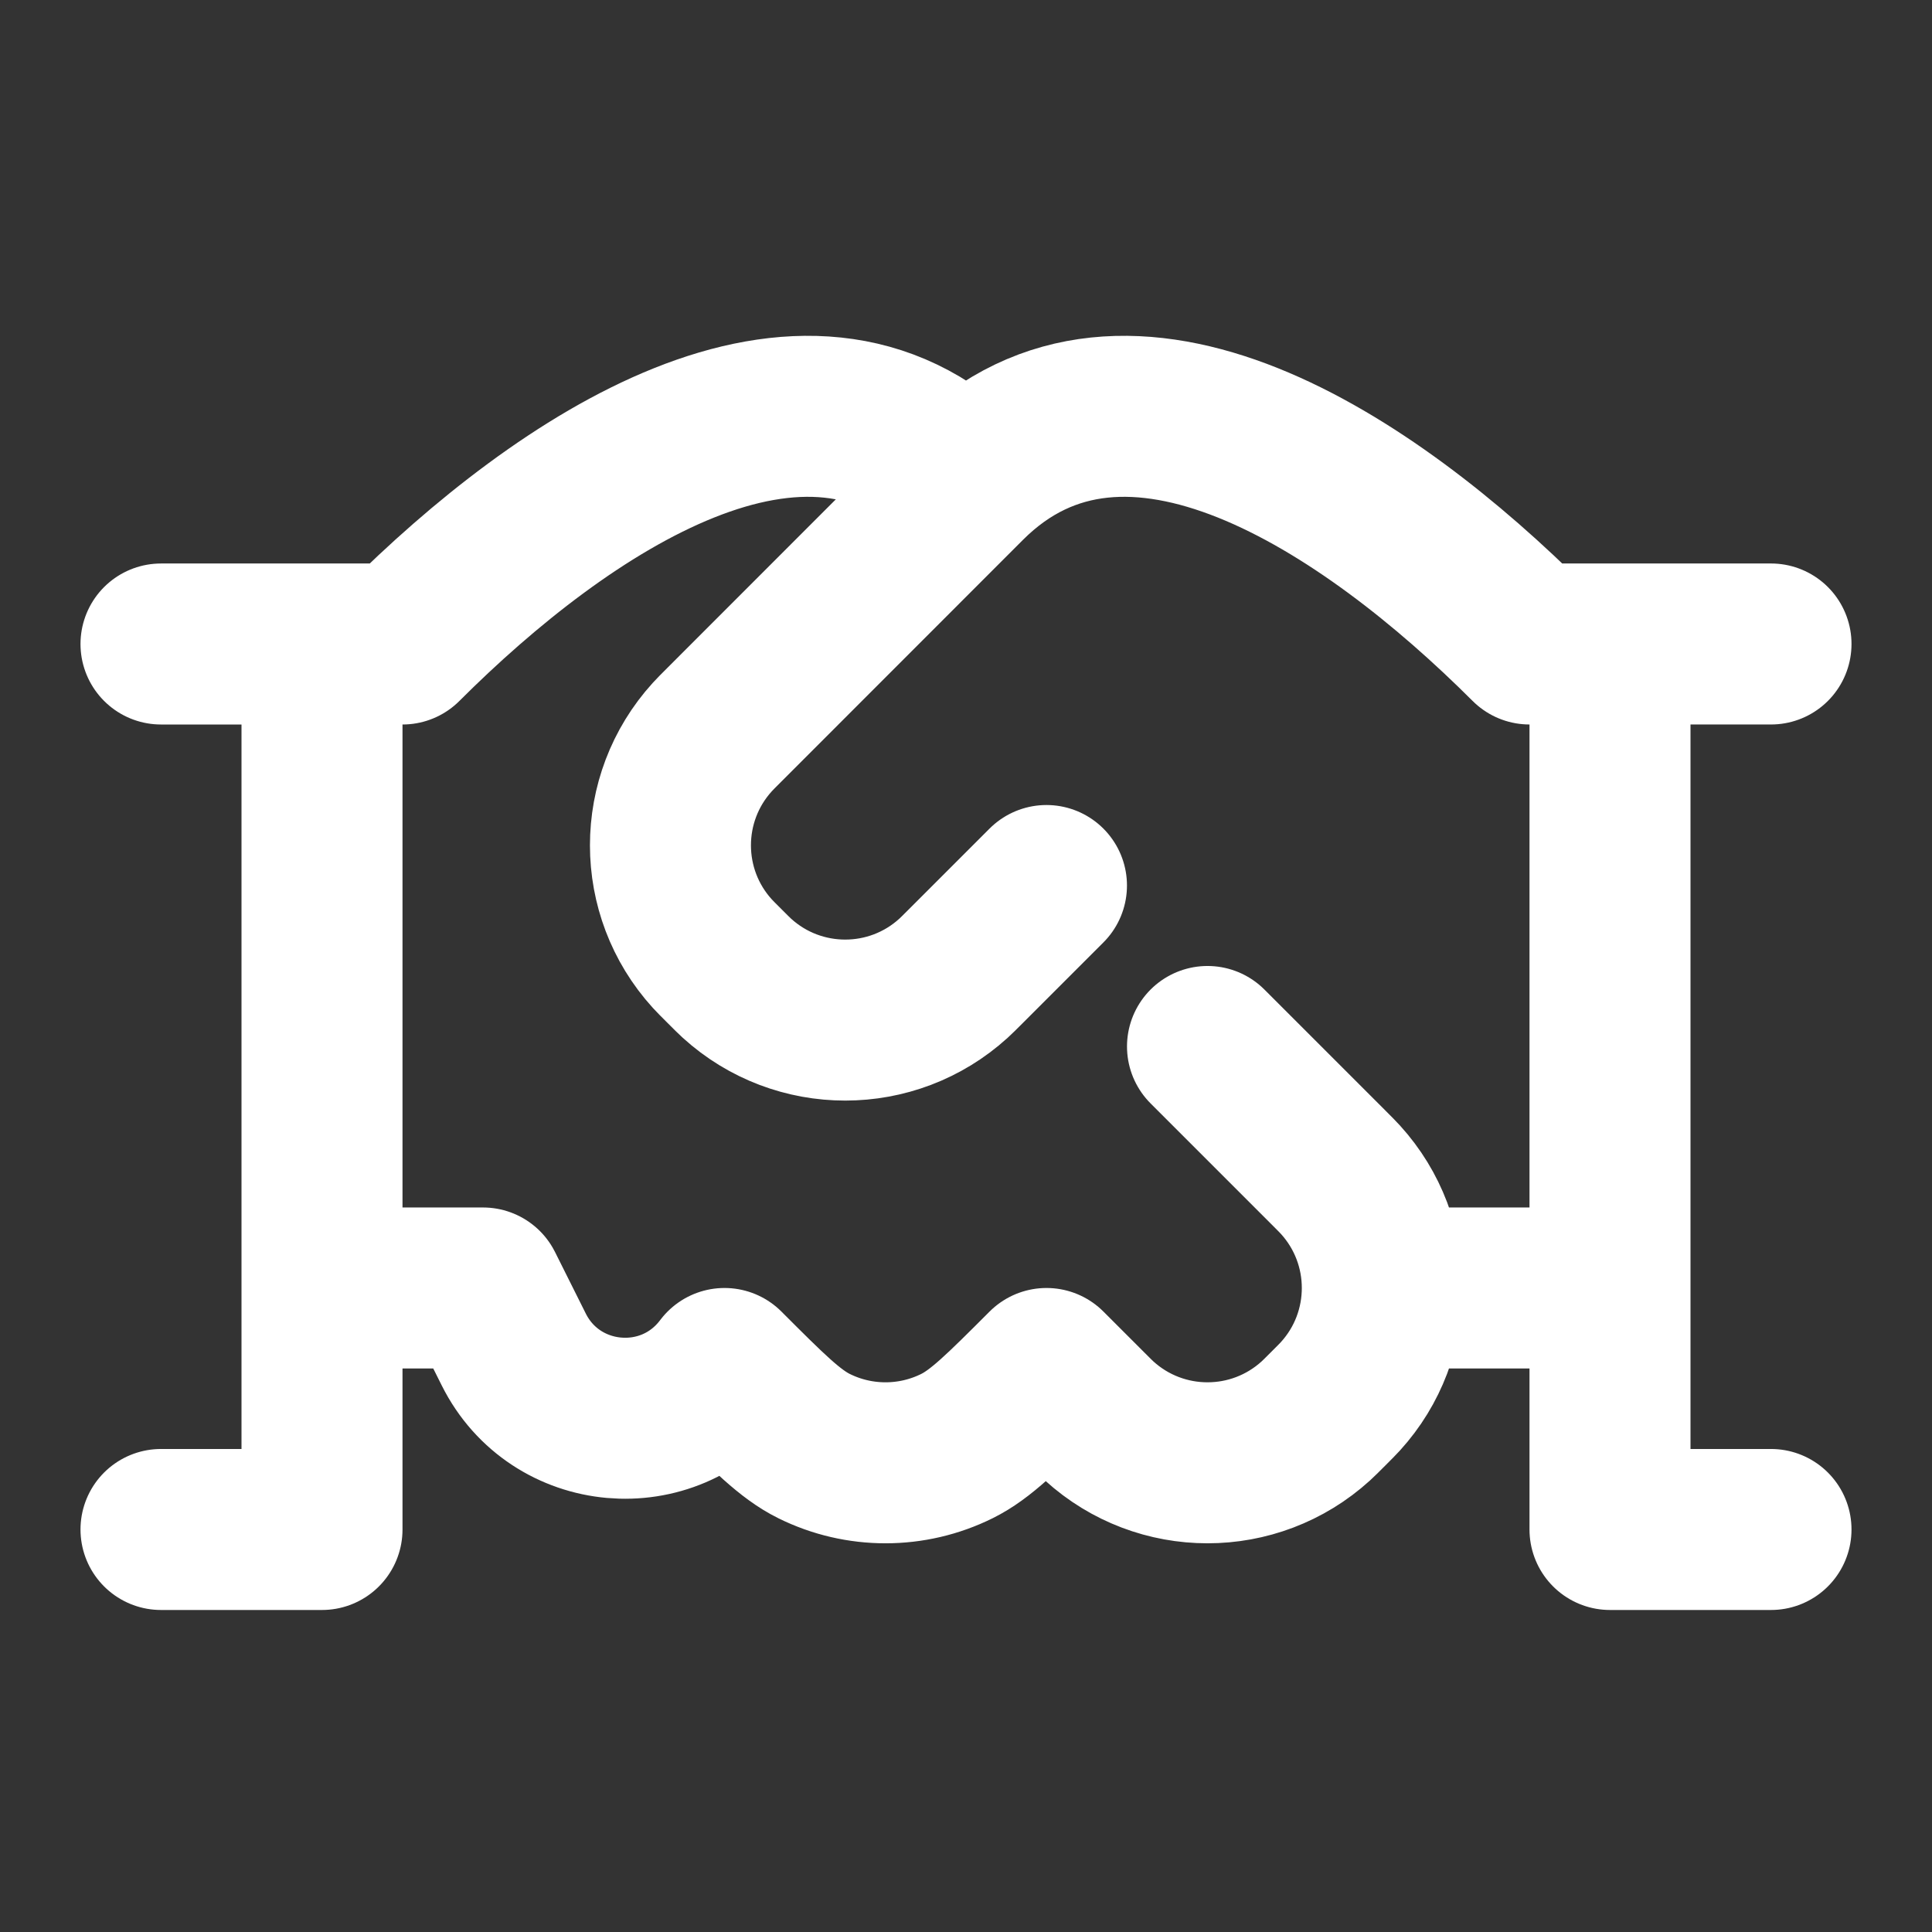 <svg width="120" height="120" viewBox="0 0 120 120" fill="none" xmlns="http://www.w3.org/2000/svg">
<rect x="0" y="0" width="120" height="120" fill="#333333" stroke="none"/>
<path d="M110 39.999H100M100 39.999H95C85 30.008 70 19.998 60 29.999M100 39.999V79.999M60 29.999L44.998 45.008C44.601 45.404 44.403 45.603 44.243 45.779C40.775 49.594 40.776 55.421 44.246 59.235C44.406 59.41 44.605 59.609 45.002 60.005C45.398 60.402 45.597 60.6 45.772 60.76C49.587 64.226 55.412 64.226 59.225 60.758C59.401 60.598 59.599 60.4 59.996 60.003L64.998 55.001M60 29.999C50 19.998 35 30.009 25 40H20M100 79.999V94.999H110M100 79.999H85.858M20 40H10M20 40V79.999M20 79.999H30L31.91 83.819C34.478 88.956 41.554 89.594 45 84.999C47.726 87.726 49.089 89.089 50.56 89.818C53.358 91.204 56.642 91.204 59.44 89.818C60.91 89.089 62.274 87.726 65 84.999L67.5 87.499C67.898 87.897 68.097 88.097 68.273 88.257C72.088 91.724 77.912 91.724 81.727 88.257C81.903 88.097 82.102 87.897 82.5 87.499C82.898 87.101 83.097 86.902 83.257 86.726C86.725 82.912 86.725 77.087 83.257 73.273C83.097 73.097 82.898 72.898 82.5 72.499L75 64.999M20 79.999V94.999H10" stroke="white" stroke-width="10" stroke-linecap="round" stroke-linejoin="round"/>
</svg>
